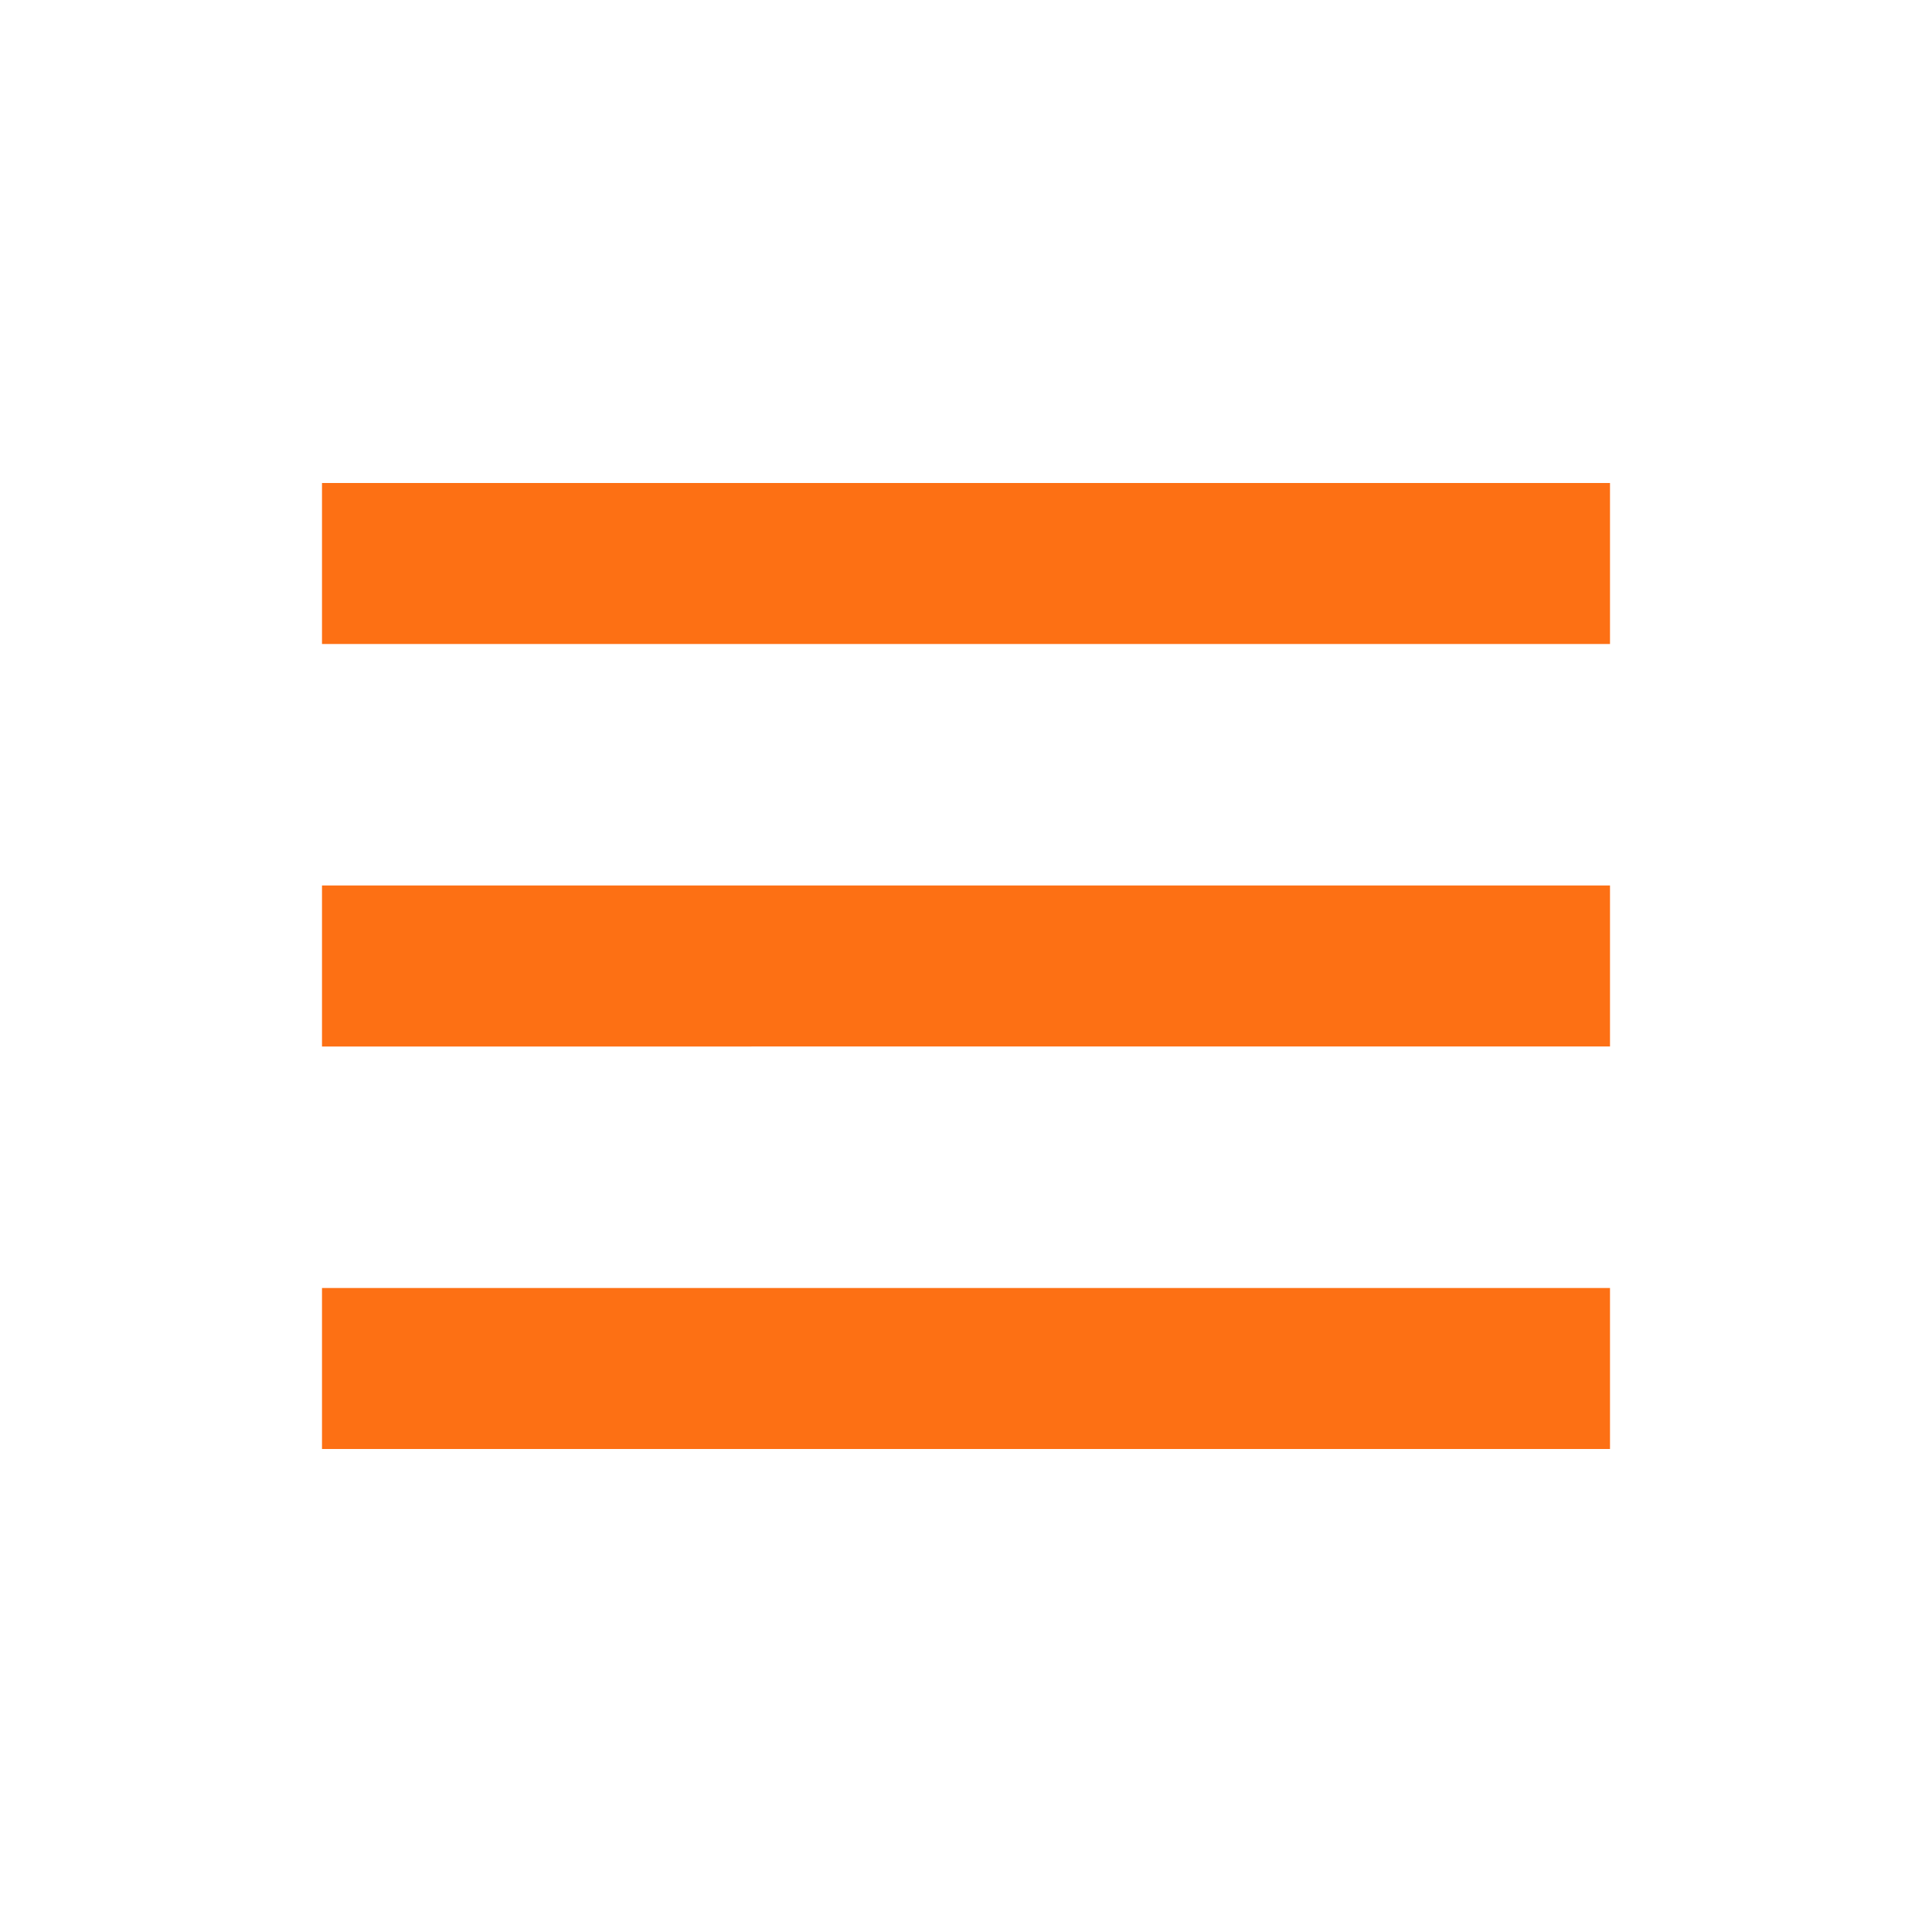 <svg xmlns="http://www.w3.org/2000/svg" width="24" height="24" viewBox="0 0 24 24" style="fill: rgba(253, 112, 20, 1);transform: ;msFilter:;"><path d="M4 6h16v2H4zm0 5h16v2H4zm0 5h16v2H4z"></path></svg>